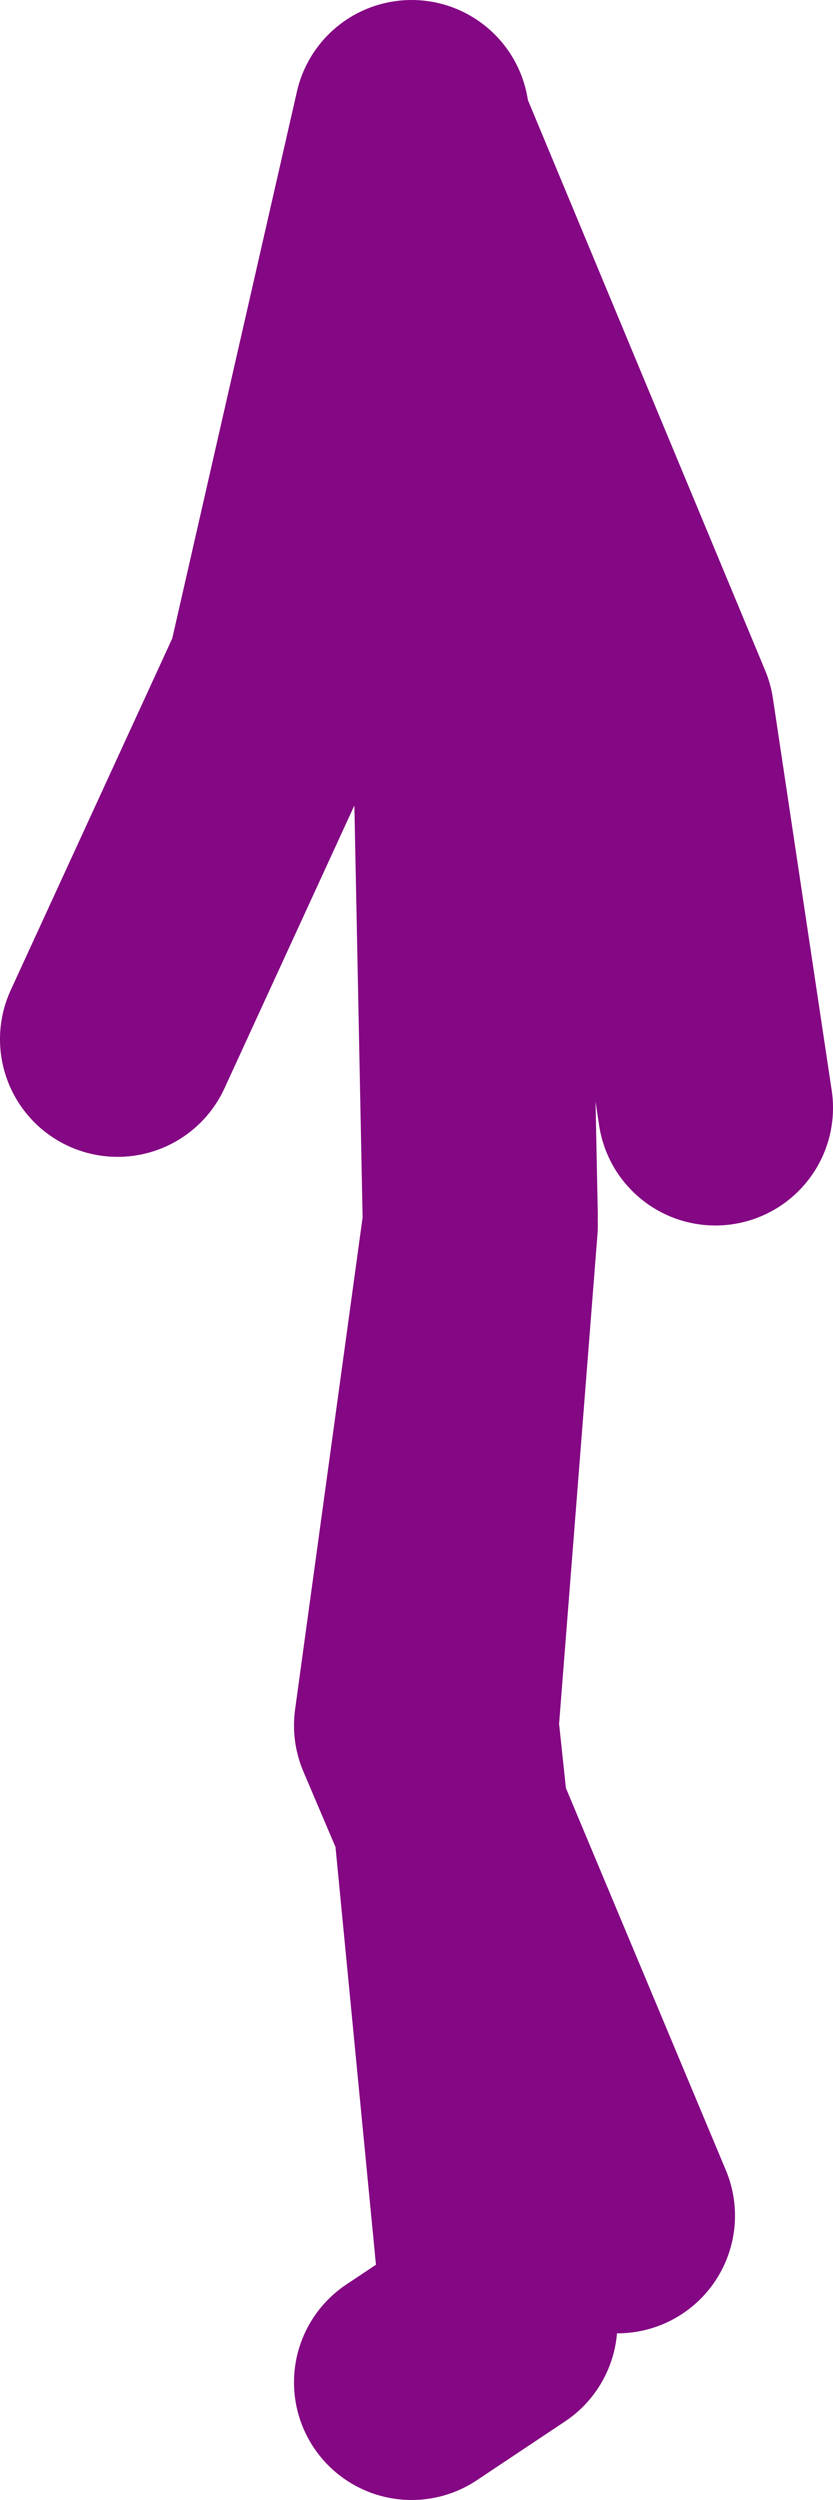 <?xml version="1.0" encoding="UTF-8" standalone="no"?>
<svg xmlns:xlink="http://www.w3.org/1999/xlink" height="63.75px" width="21.25px" xmlns="http://www.w3.org/2000/svg">
  <g transform="matrix(1.0, 0.0, 0.0, 1.0, 74.5, 34.9)">
    <path d="M-71.5 -8.4 L-67.25 -17.65 -64.0 -31.9 -63.95 -31.55 -57.75 -16.65 -56.25 -6.65 M-62.25 -3.9 L-62.5 -16.4 -63.95 -31.55 M-64.0 25.85 L-61.75 24.35 -63.0 11.45 -64.0 9.1 -62.25 -3.65 -63.25 9.1 -63.0 11.45 -58.75 21.6" fill="none" stroke="#840783" stroke-linecap="round" stroke-linejoin="round" stroke-width="6.0"/>
  </g>
</svg>
